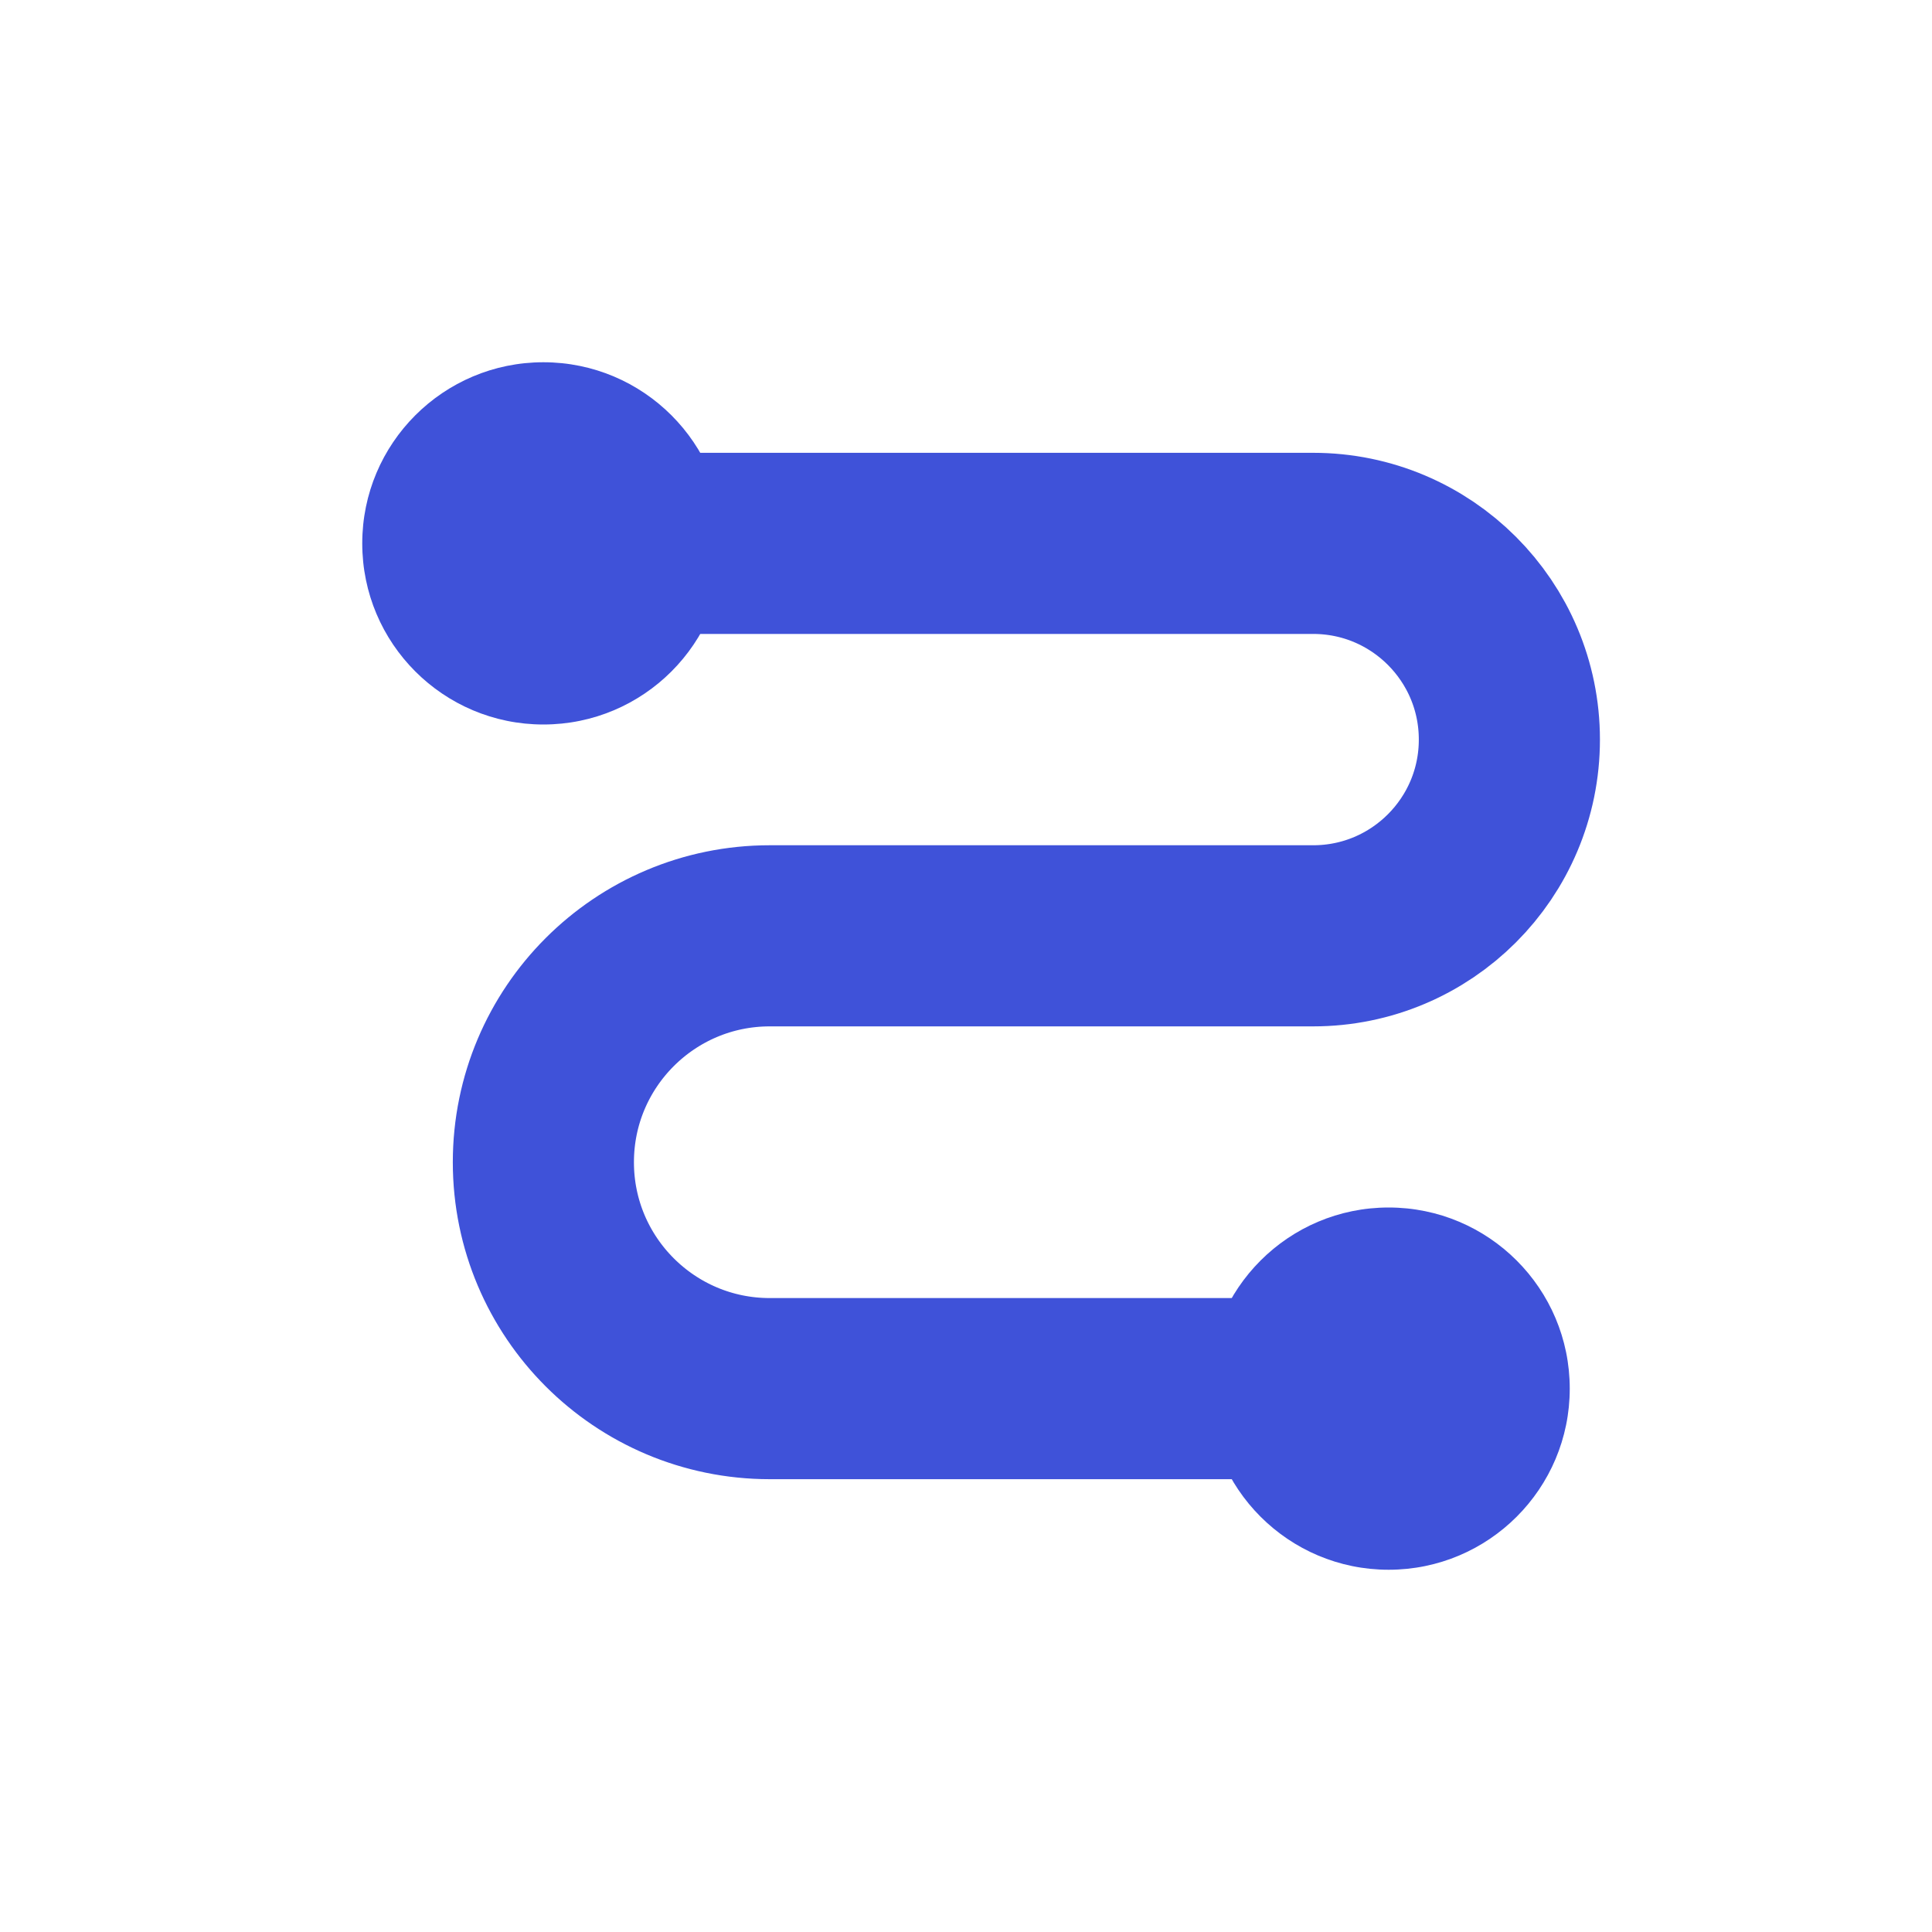 <svg width="32" height="32" viewBox="0 0 32 32" fill="none" xmlns="http://www.w3.org/2000/svg">
<path d="M9 9H21.75C23.545 9 25 10.455 25 12.25V12.25C25 14.045 23.545 15.5 21.75 15.5H12.75C10.679 15.5 9 17.179 9 19.25V19.25C9 21.321 10.679 23 12.75 23H23" stroke="#3F52D9" stroke-width="3" stroke-linecap="round"/>
<circle cx="9" cy="9" r="3" fill="#3F52D9"/>
<circle cx="23" cy="23" r="3" fill="#3F52D9"/>
</svg>
